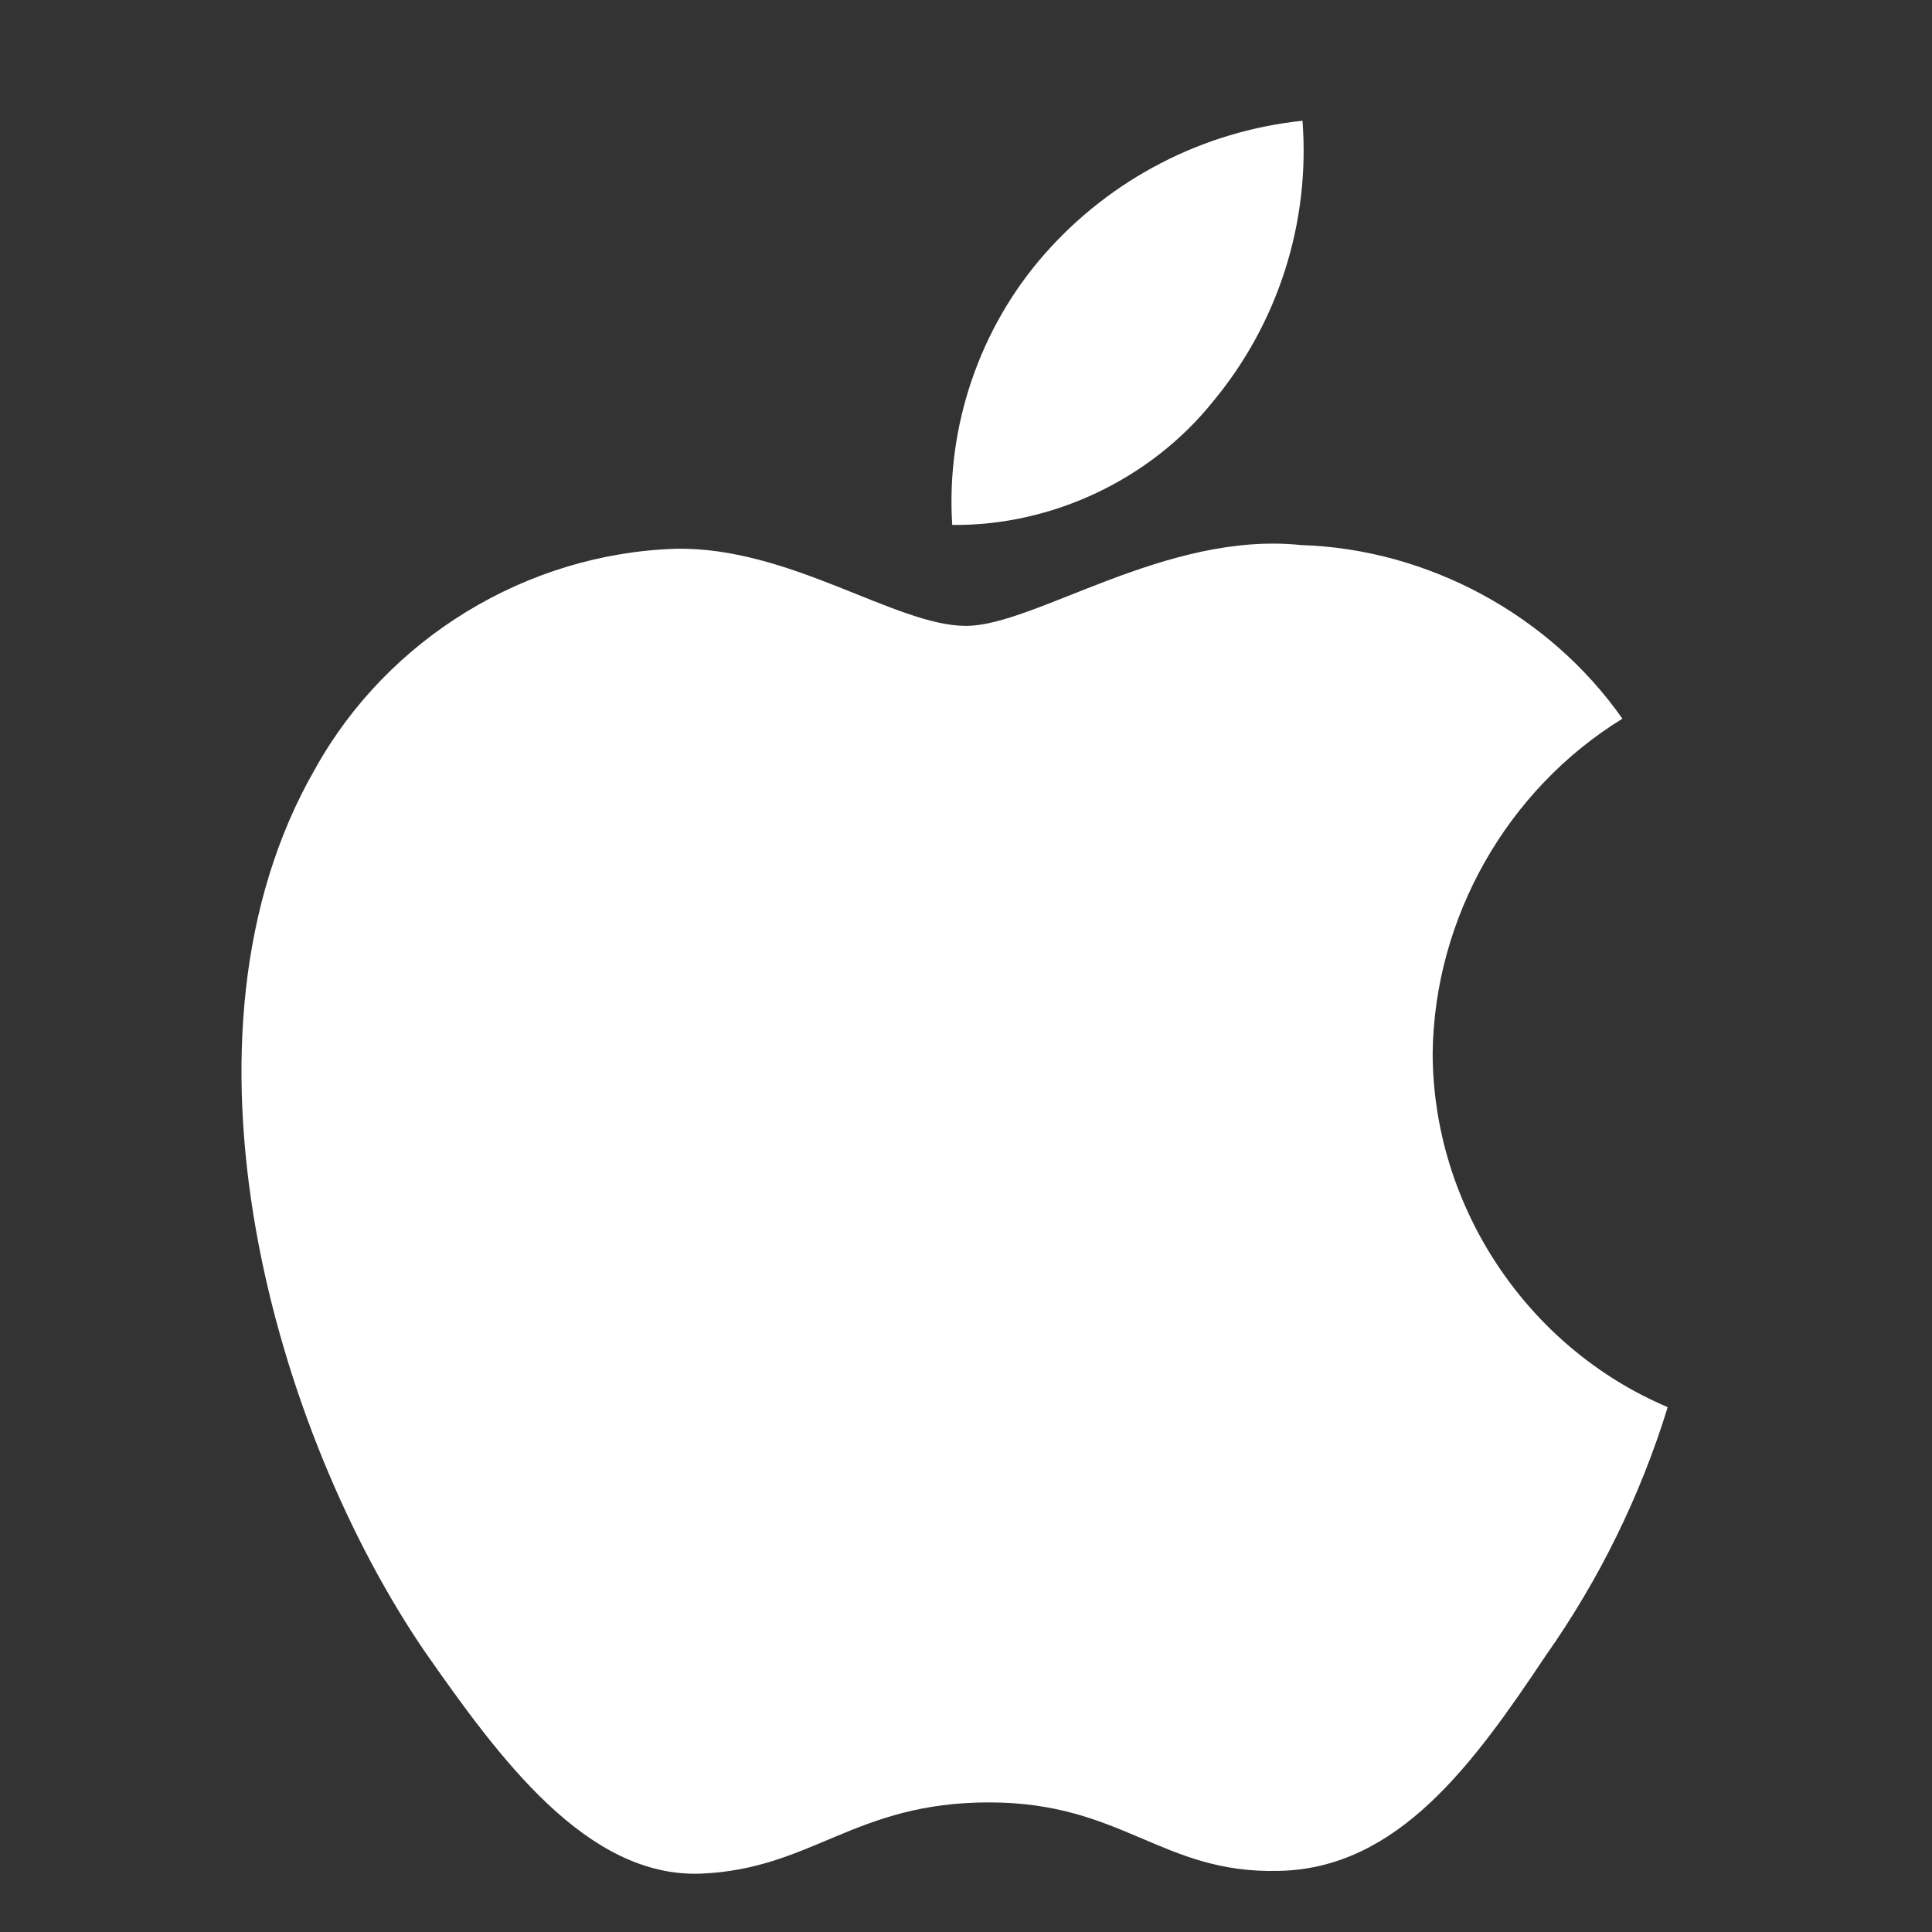 <svg width="24" height="24" viewBox="0 0 24 24" fill="none" xmlns="http://www.w3.org/2000/svg">
<rect x="0" y="0" width="24" height="24" fill="#333333" stroke="none"/>
<path d="M17.797 13.08C17.819 11.399 18.722 9.809 20.154 8.928C19.25 7.638 17.737 6.82 16.163 6.771C14.483 6.594 12.855 7.775 12 7.775C11.127 7.775 9.81 6.788 8.391 6.817C6.542 6.877 4.818 7.928 3.918 9.545C1.984 12.894 3.427 17.815 5.28 20.521C6.206 21.847 7.29 23.327 8.707 23.275C10.094 23.217 10.612 22.39 12.287 22.39C13.945 22.39 14.431 23.275 15.878 23.241C17.366 23.217 18.304 21.91 19.198 20.572C19.864 19.628 20.377 18.584 20.717 17.48C18.967 16.74 17.799 14.979 17.797 13.08Z" fill="white"/>
<path d="M15.066 4.991C15.877 4.016 16.277 2.764 16.18 1.5C14.94 1.63 13.795 2.223 12.973 3.16C12.168 4.075 11.75 5.305 11.829 6.521C13.069 6.534 14.289 5.957 15.066 4.991Z" fill="white"/>
</svg>
